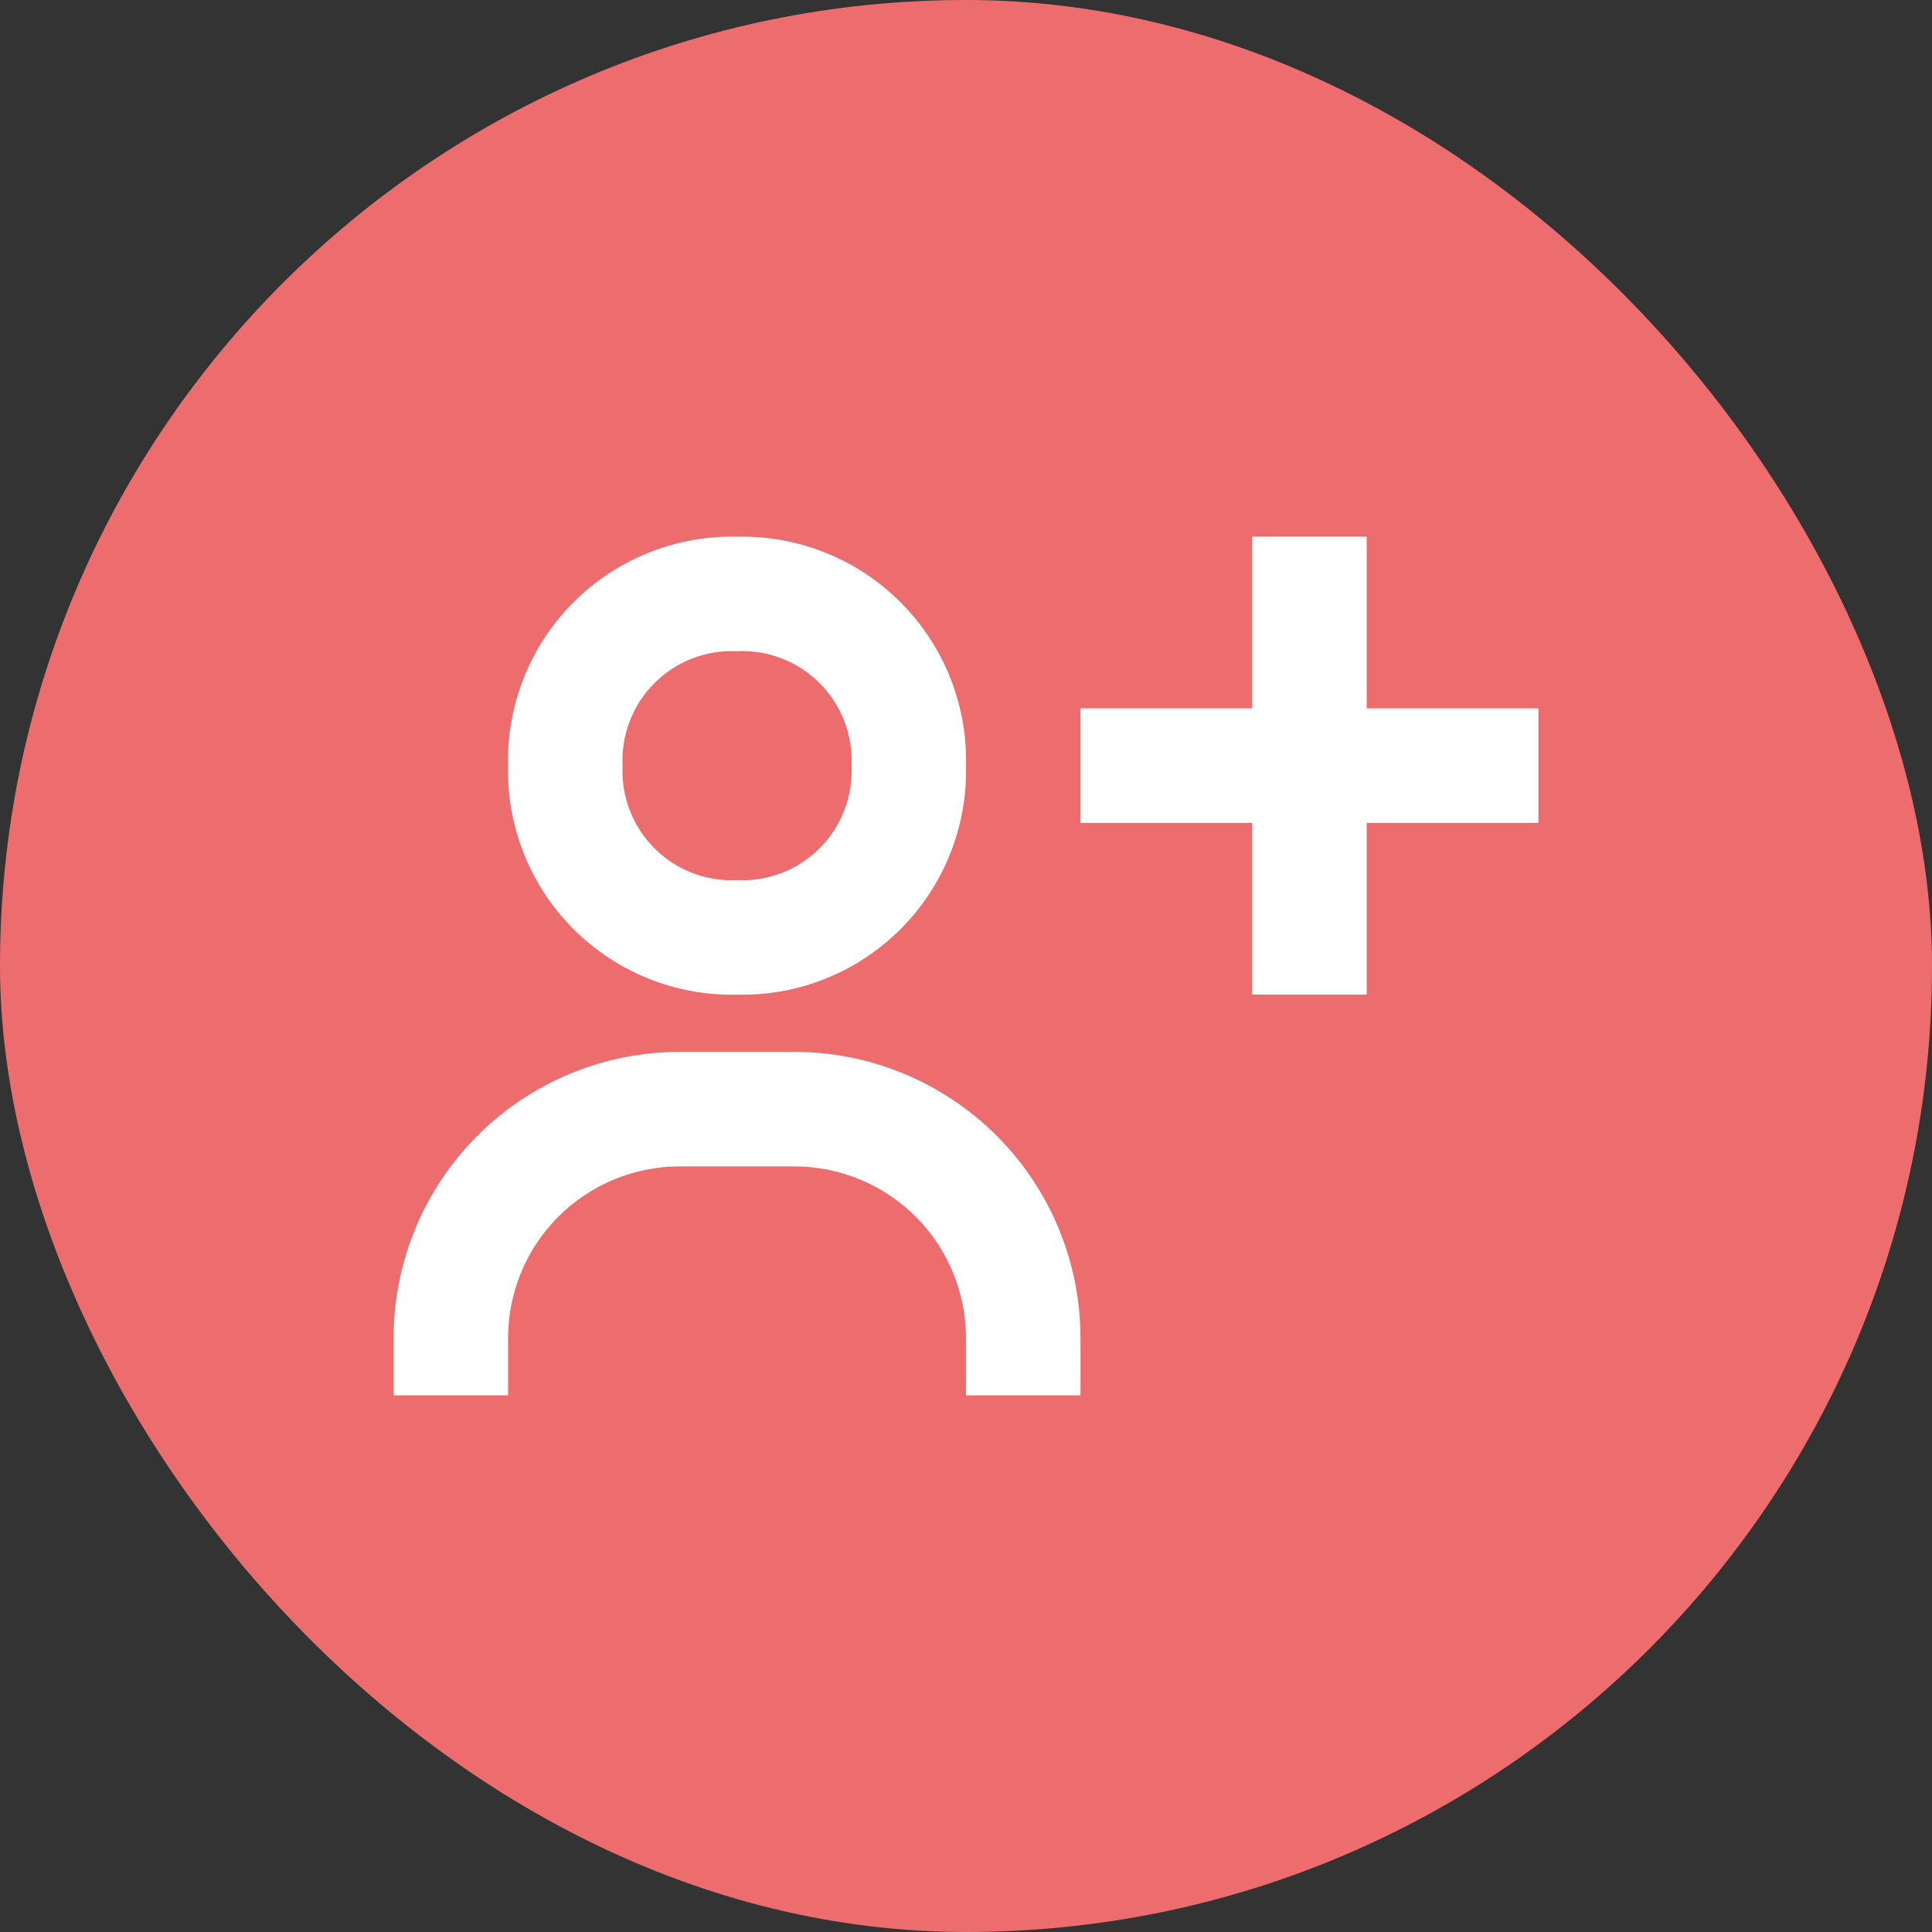 <svg width="40" height="40" viewBox="0 0 40 40" fill="none" xmlns="http://www.w3.org/2000/svg">
<rect x="0" y="0" width="40" height="40" fill="#333333" stroke="none"/>
<rect width="40" height="40" rx="20" fill="#ED6D6F"/>
<path d="M10.519 15.853C10.504 16.479 10.617 17.102 10.85 17.684C11.083 18.266 11.432 18.794 11.875 19.237C12.318 19.68 12.846 20.029 13.428 20.262C14.01 20.495 14.633 20.608 15.259 20.593C15.886 20.608 16.509 20.495 17.091 20.262C17.672 20.029 18.201 19.68 18.644 19.237C19.087 18.794 19.436 18.266 19.669 17.684C19.902 17.102 20.015 16.479 20 15.853C20.015 15.226 19.902 14.603 19.669 14.021C19.436 13.44 19.087 12.911 18.644 12.468C18.201 12.025 17.672 11.676 17.091 11.443C16.509 11.21 15.886 11.098 15.259 11.112C14.633 11.098 14.01 11.21 13.428 11.443C12.846 11.676 12.318 12.025 11.875 12.468C11.432 12.911 11.083 13.44 10.85 14.021C10.617 14.603 10.504 15.226 10.519 15.853ZM17.63 15.853C17.645 16.168 17.594 16.483 17.48 16.777C17.367 17.072 17.193 17.339 16.969 17.563C16.746 17.786 16.479 17.96 16.184 18.074C15.89 18.187 15.575 18.238 15.259 18.223C14.944 18.238 14.629 18.187 14.335 18.074C14.04 17.96 13.773 17.786 13.55 17.563C13.326 17.339 13.152 17.072 13.039 16.777C12.925 16.483 12.874 16.168 12.889 15.853C12.874 15.537 12.925 15.222 13.039 14.928C13.152 14.633 13.326 14.366 13.55 14.143C13.773 13.919 14.04 13.745 14.335 13.632C14.629 13.518 14.944 13.467 15.259 13.482C15.575 13.467 15.89 13.518 16.184 13.632C16.479 13.745 16.746 13.919 16.969 14.143C17.193 14.366 17.367 14.633 17.48 14.928C17.594 15.222 17.645 15.537 17.63 15.853ZM10.519 27.704C10.519 26.761 10.893 25.857 11.56 25.19C12.227 24.523 13.131 24.149 14.074 24.149H16.445C17.387 24.149 18.292 24.523 18.959 25.19C19.625 25.857 20 26.761 20 27.704V28.889H22.37V27.704C22.37 26.926 22.217 26.155 21.919 25.436C21.621 24.717 21.185 24.064 20.635 23.514C20.084 22.964 19.431 22.527 18.712 22.229C17.993 21.932 17.223 21.778 16.445 21.778H14.074C12.503 21.778 10.995 22.403 9.884 23.514C8.773 24.625 8.149 26.133 8.149 27.704V28.889H10.519V27.704Z" fill="white"/>
<path d="M28.296 11.111H25.926V14.666H22.37V17.037H25.926V20.592H28.296V17.037H31.851V14.666H28.296V11.111Z" fill="white"/>
</svg>
